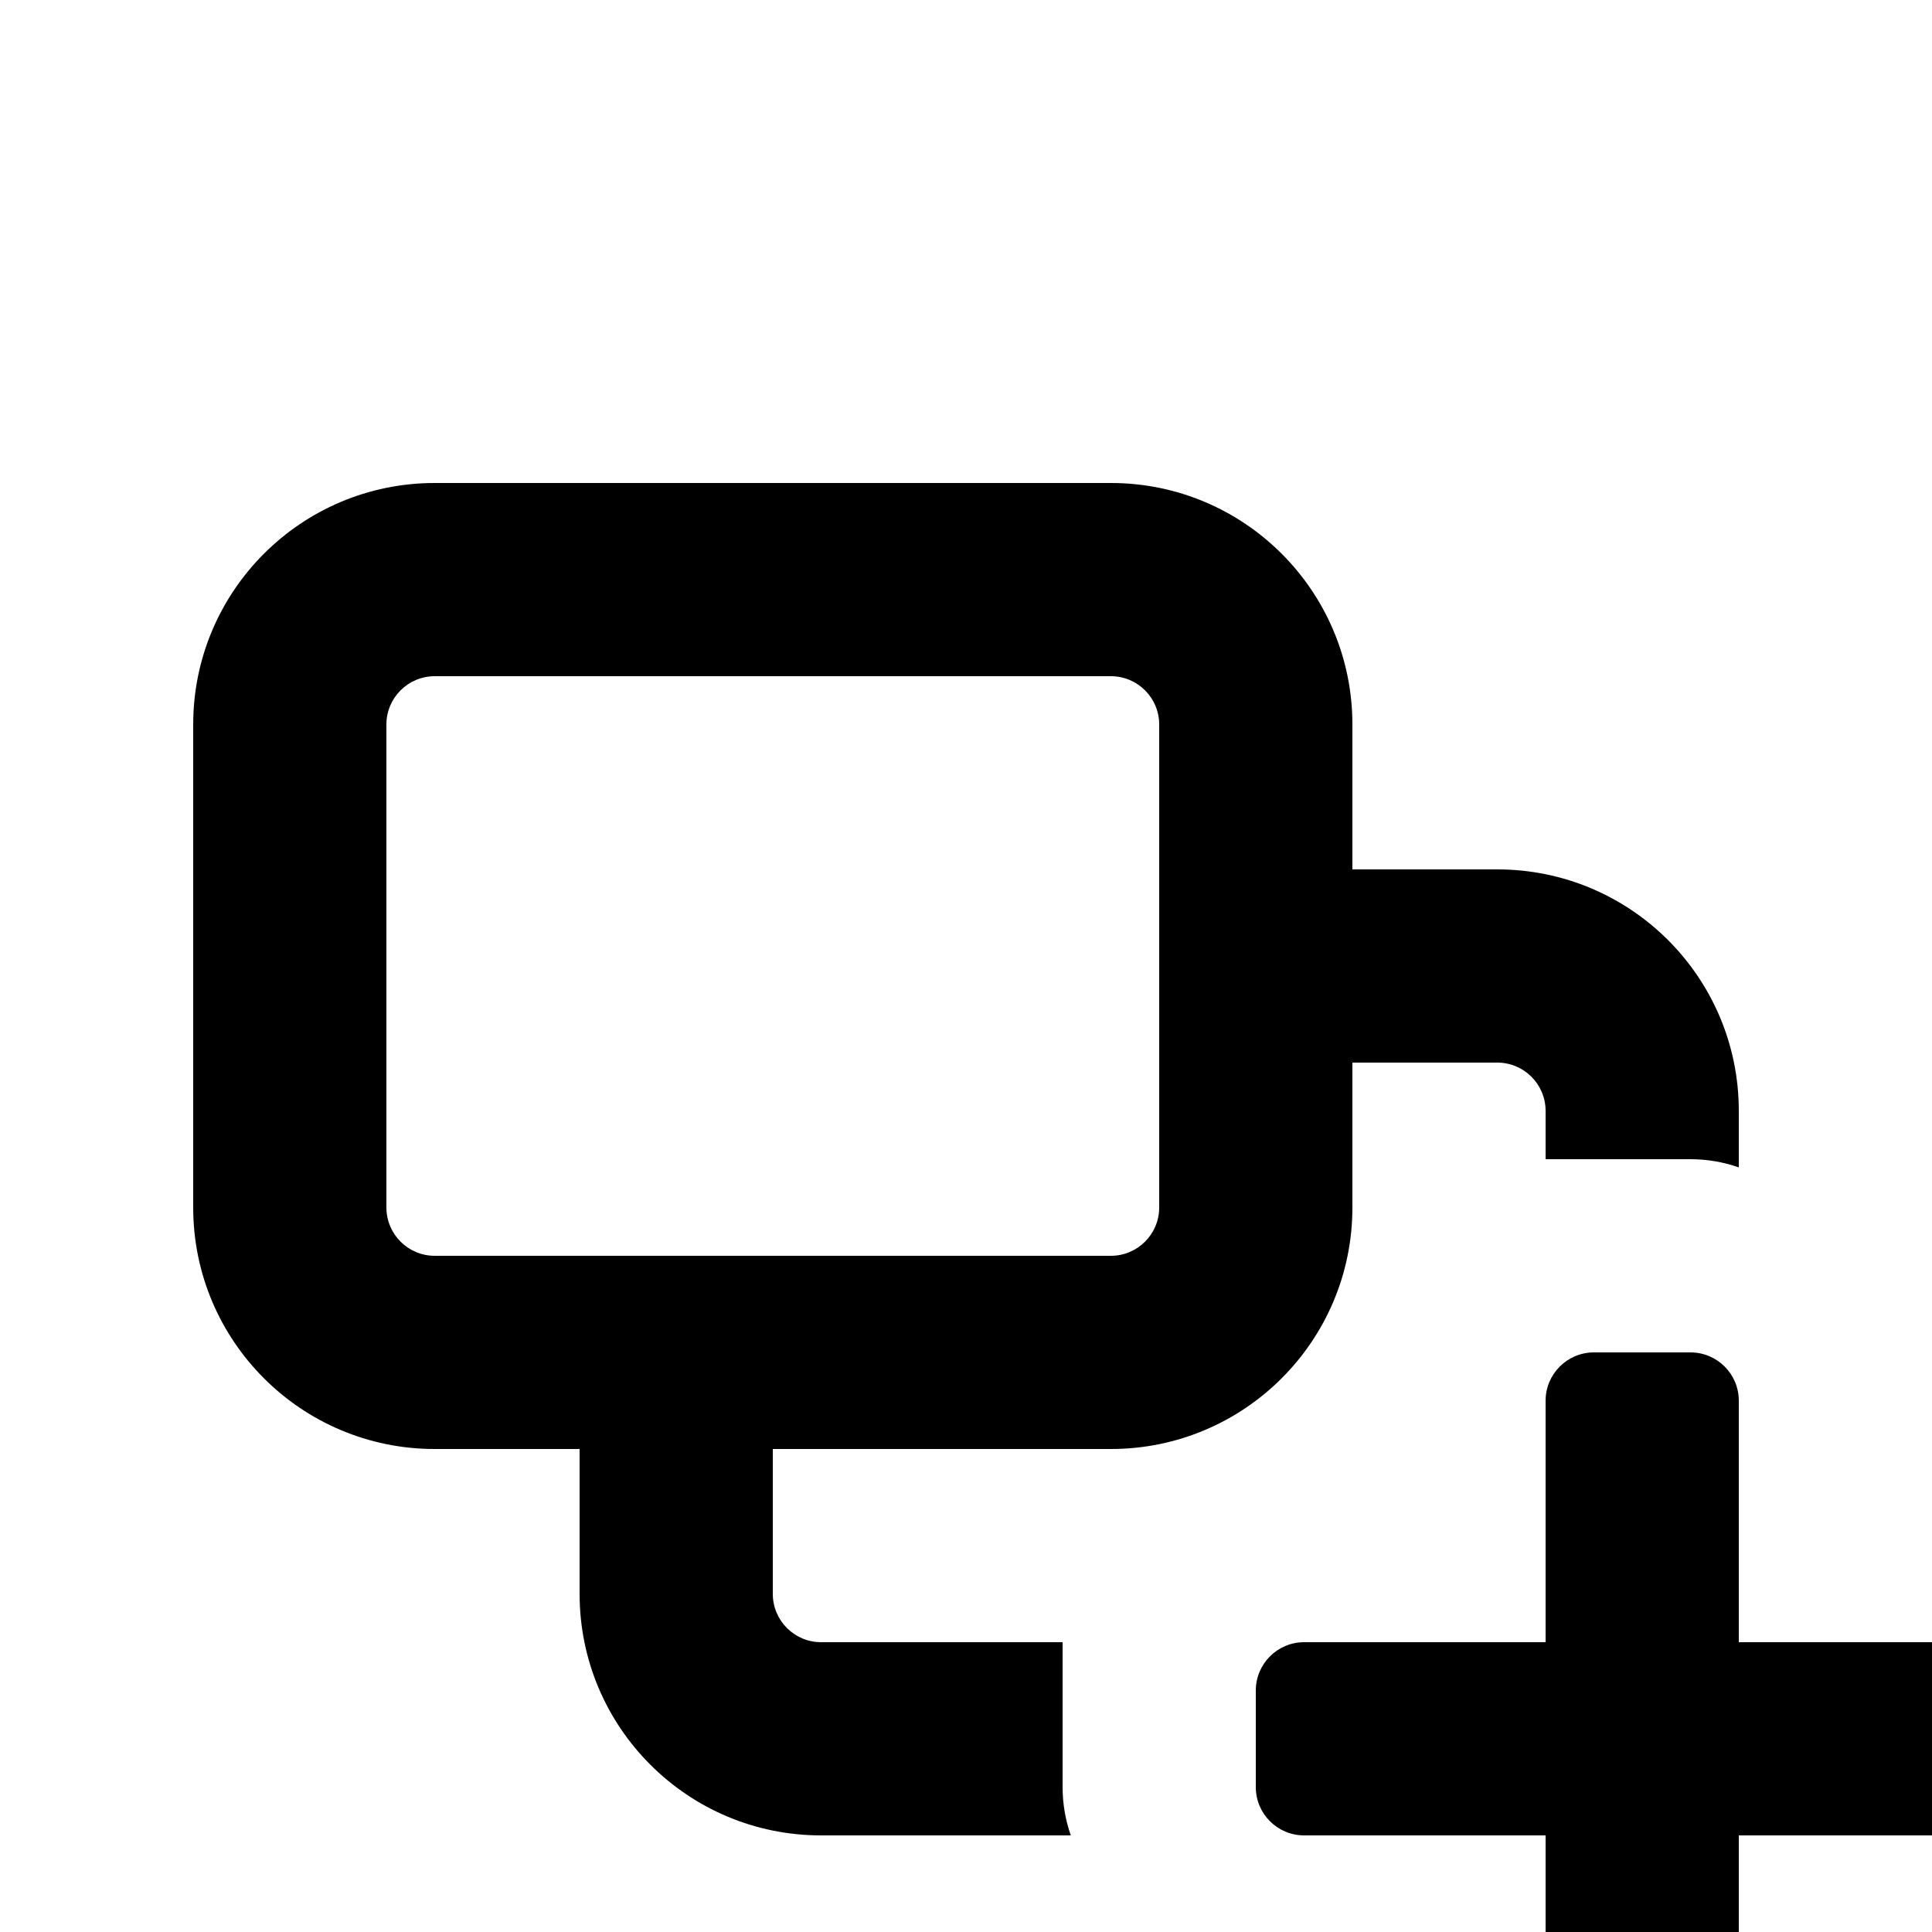 <svg width="16" height="16" viewBox="2 0 20 20" fill="none" xmlns="http://www.w3.org/2000/svg">
    <path fill-rule="evenodd" clip-rule="evenodd" d="M4 7.5C4 6.119 5.119 5 6.5 5H13.5C14.881 5 16 6.119 16 7.5V9H17.5C18.881 9 20 10.119 20 11.5V12.085C19.844 12.03 19.675 12 19.5 12H18V11.5C18 11.224 17.776 11 17.5 11H16V12.5C16 13.881 14.881 15 13.5 15H10V16.5C10 16.776 10.224 17 10.5 17H13V18.5C13 18.675 13.03 18.844 13.085 19H10.5C9.119 19 8 17.881 8 16.5V15H6.5C5.119 15 4 13.881 4 12.5V7.5ZM6.5 7C6.224 7 6 7.224 6 7.5V12.5C6 12.776 6.224 13 6.5 13H13.5C13.776 13 14 12.776 14 12.5V7.5C14 7.224 13.776 7 13.5 7H6.5ZM18.5 14C18.224 14 18 14.224 18 14.5V17H15.5C15.224 17 15 17.224 15 17.5V18.5C15 18.776 15.224 19 15.5 19H18V21.5C18 21.776 18.224 22 18.5 22H19.5C19.776 22 20 21.776 20 21.5V19H22.5C22.776 19 23 18.776 23 18.5V17.5C23 17.224 22.776 17 22.5 17H20V14.5C20 14.224 19.776 14 19.5 14H18.5Z" fill="currentColor"></path>
</svg>